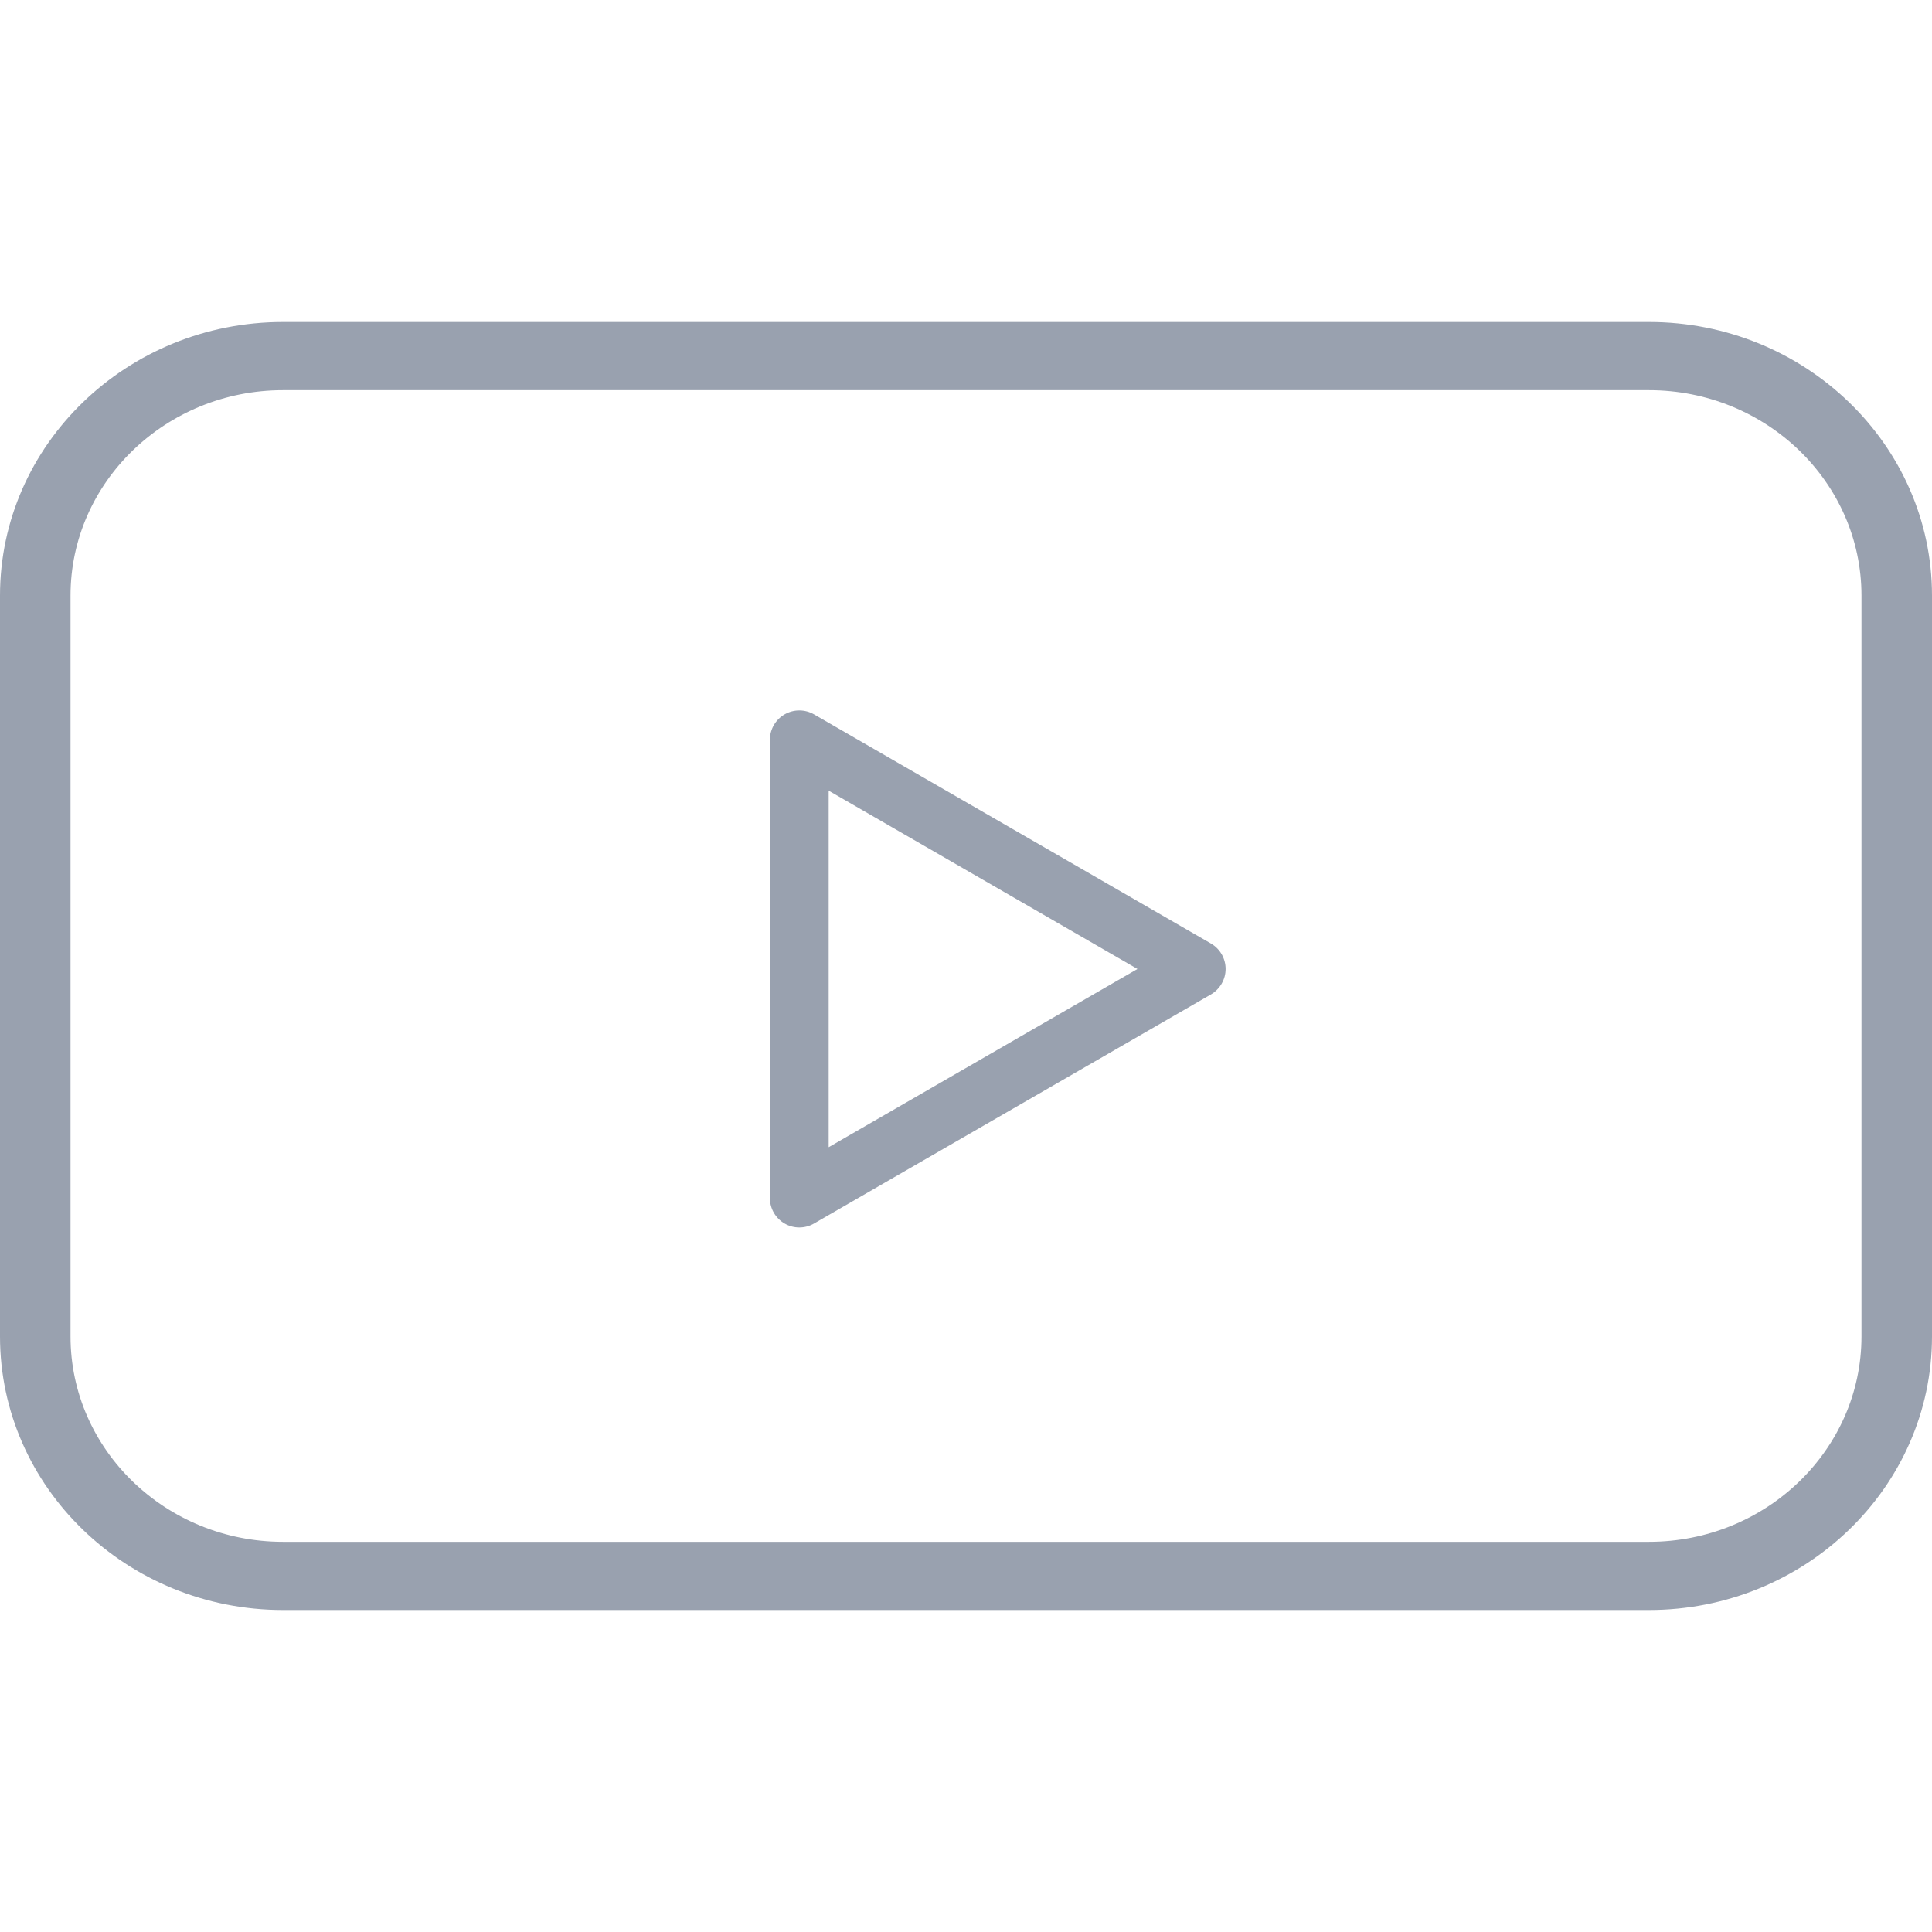 <svg width="24" height="24" viewBox="0 0 24 24" fill="none" xmlns="http://www.w3.org/2000/svg">
<path d="M20.484 4H3.516C1.577 4 0 5.525 0 7.398V16.602C0 18.476 1.577 20 3.516 20H20.484C22.423 20 24 18.476 24 16.602V7.398C24 5.525 22.423 4 20.484 4ZM23.124 16.602C23.124 18.009 21.94 19.153 20.484 19.153H3.516C2.06 19.153 0.876 18.009 0.876 16.602V7.398C0.876 5.991 2.06 4.847 3.516 4.847H20.484C21.94 4.847 23.124 5.991 23.124 7.398V16.602Z" fill="#99A1AF"/>
<path d="M15.043 11.721L10.112 8.874C9.999 8.809 9.86 8.809 9.747 8.874C9.634 8.939 9.564 9.06 9.564 9.19V14.883C9.564 15.014 9.634 15.134 9.747 15.199C9.803 15.232 9.866 15.248 9.929 15.248C9.992 15.248 10.056 15.232 10.112 15.199L15.043 12.353C15.155 12.287 15.225 12.167 15.225 12.037C15.225 11.906 15.155 11.786 15.043 11.721ZM10.294 14.251V9.822L14.13 12.037L10.294 14.251Z" fill="#99A1AF"/>
</svg>
